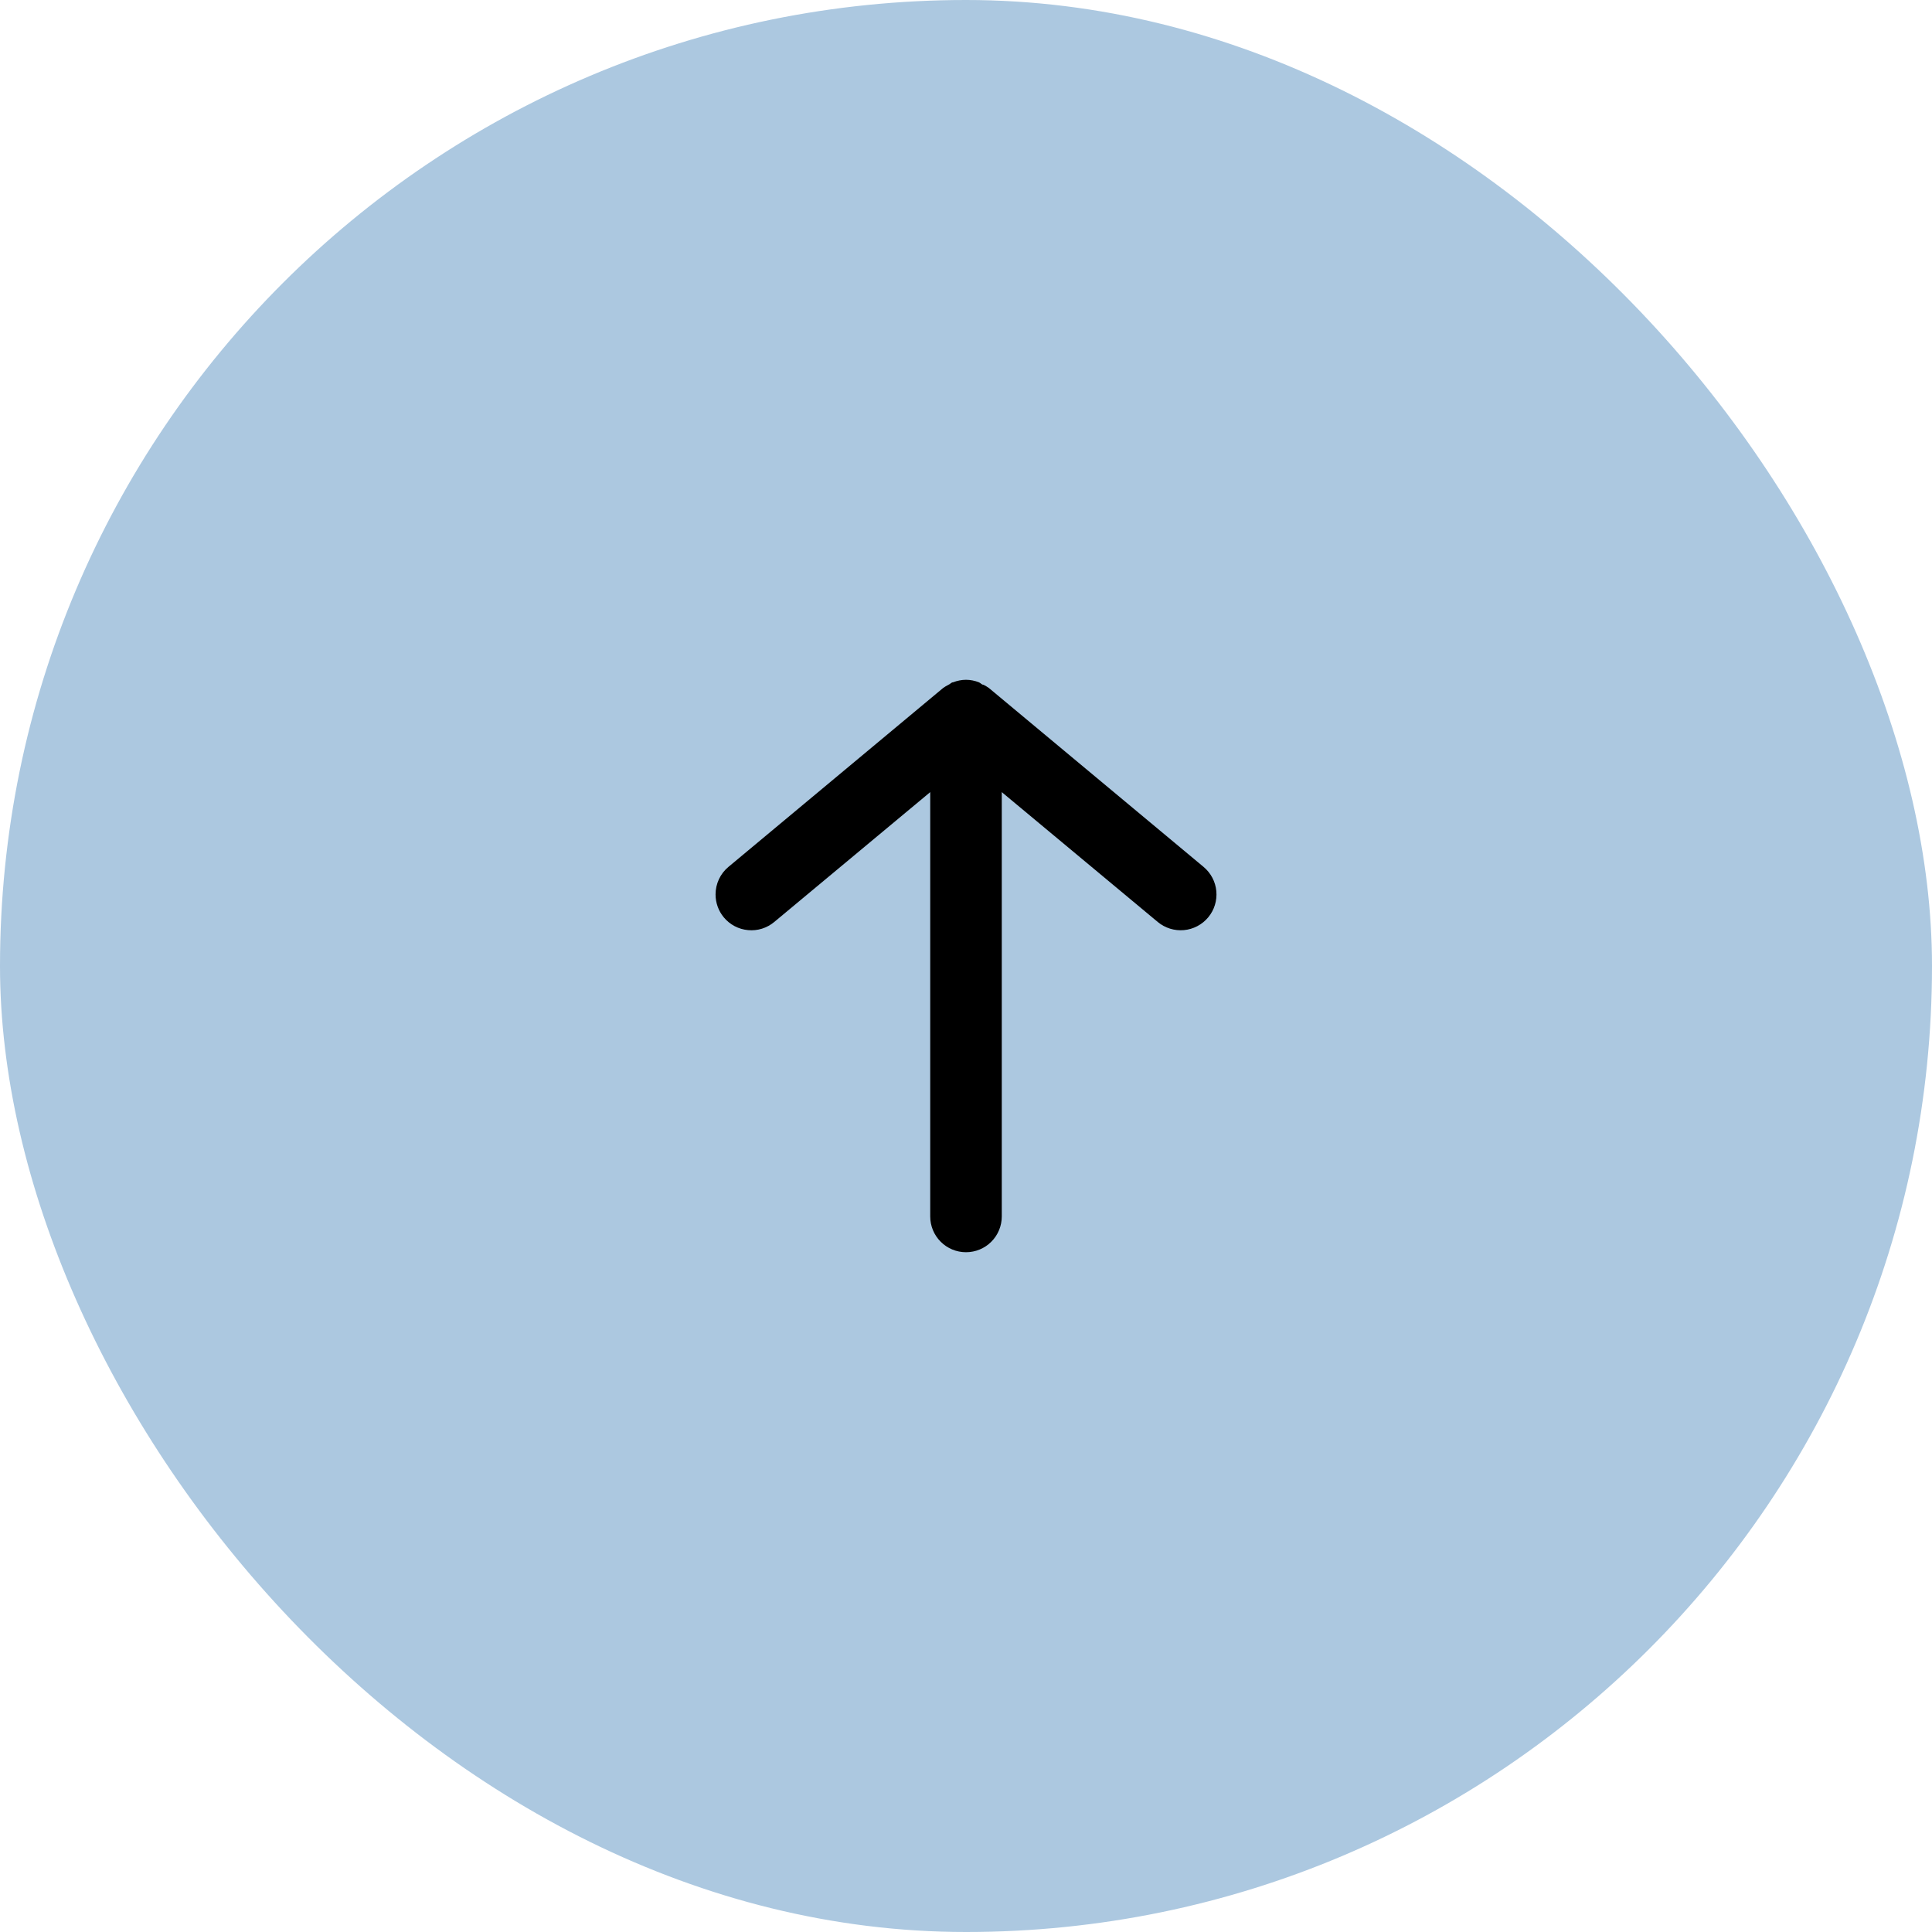 <svg width="54" height="54" viewBox="0 0 54 54" fill="none" xmlns="http://www.w3.org/2000/svg">
<rect width="54" height="54" rx="27" fill="#ACC8E0"/>
<path d="M28 34L28 22.14L32.36 25.77C32.461 25.854 32.578 25.917 32.703 25.956C32.829 25.995 32.961 26.009 33.092 25.997C33.356 25.973 33.6 25.844 33.77 25.64C33.94 25.436 34.021 25.172 33.997 24.908C33.973 24.644 33.844 24.4 33.64 24.23L27.64 19.23C27.592 19.196 27.542 19.166 27.49 19.14C27.44 19.14 27.41 19.09 27.36 19.07C27.245 19.025 27.123 19.001 27 19C26.877 19.001 26.755 19.025 26.64 19.07C26.59 19.07 26.56 19.12 26.51 19.14C26.458 19.166 26.408 19.196 26.36 19.23L20.36 24.23C20.247 24.324 20.156 24.442 20.094 24.575C20.032 24.708 20 24.853 20 25C20 25.234 20.081 25.46 20.23 25.64C20.314 25.741 20.417 25.825 20.533 25.886C20.65 25.948 20.777 25.985 20.908 25.997C21.039 26.01 21.171 25.996 21.297 25.957C21.422 25.918 21.539 25.854 21.64 25.77L26 22.14L26 34C26 34.265 26.105 34.52 26.293 34.707C26.48 34.895 26.735 35 27 35C27.265 35 27.52 34.895 27.707 34.707C27.895 34.52 28 34.265 28 34Z" fill="black"/>
</svg>
